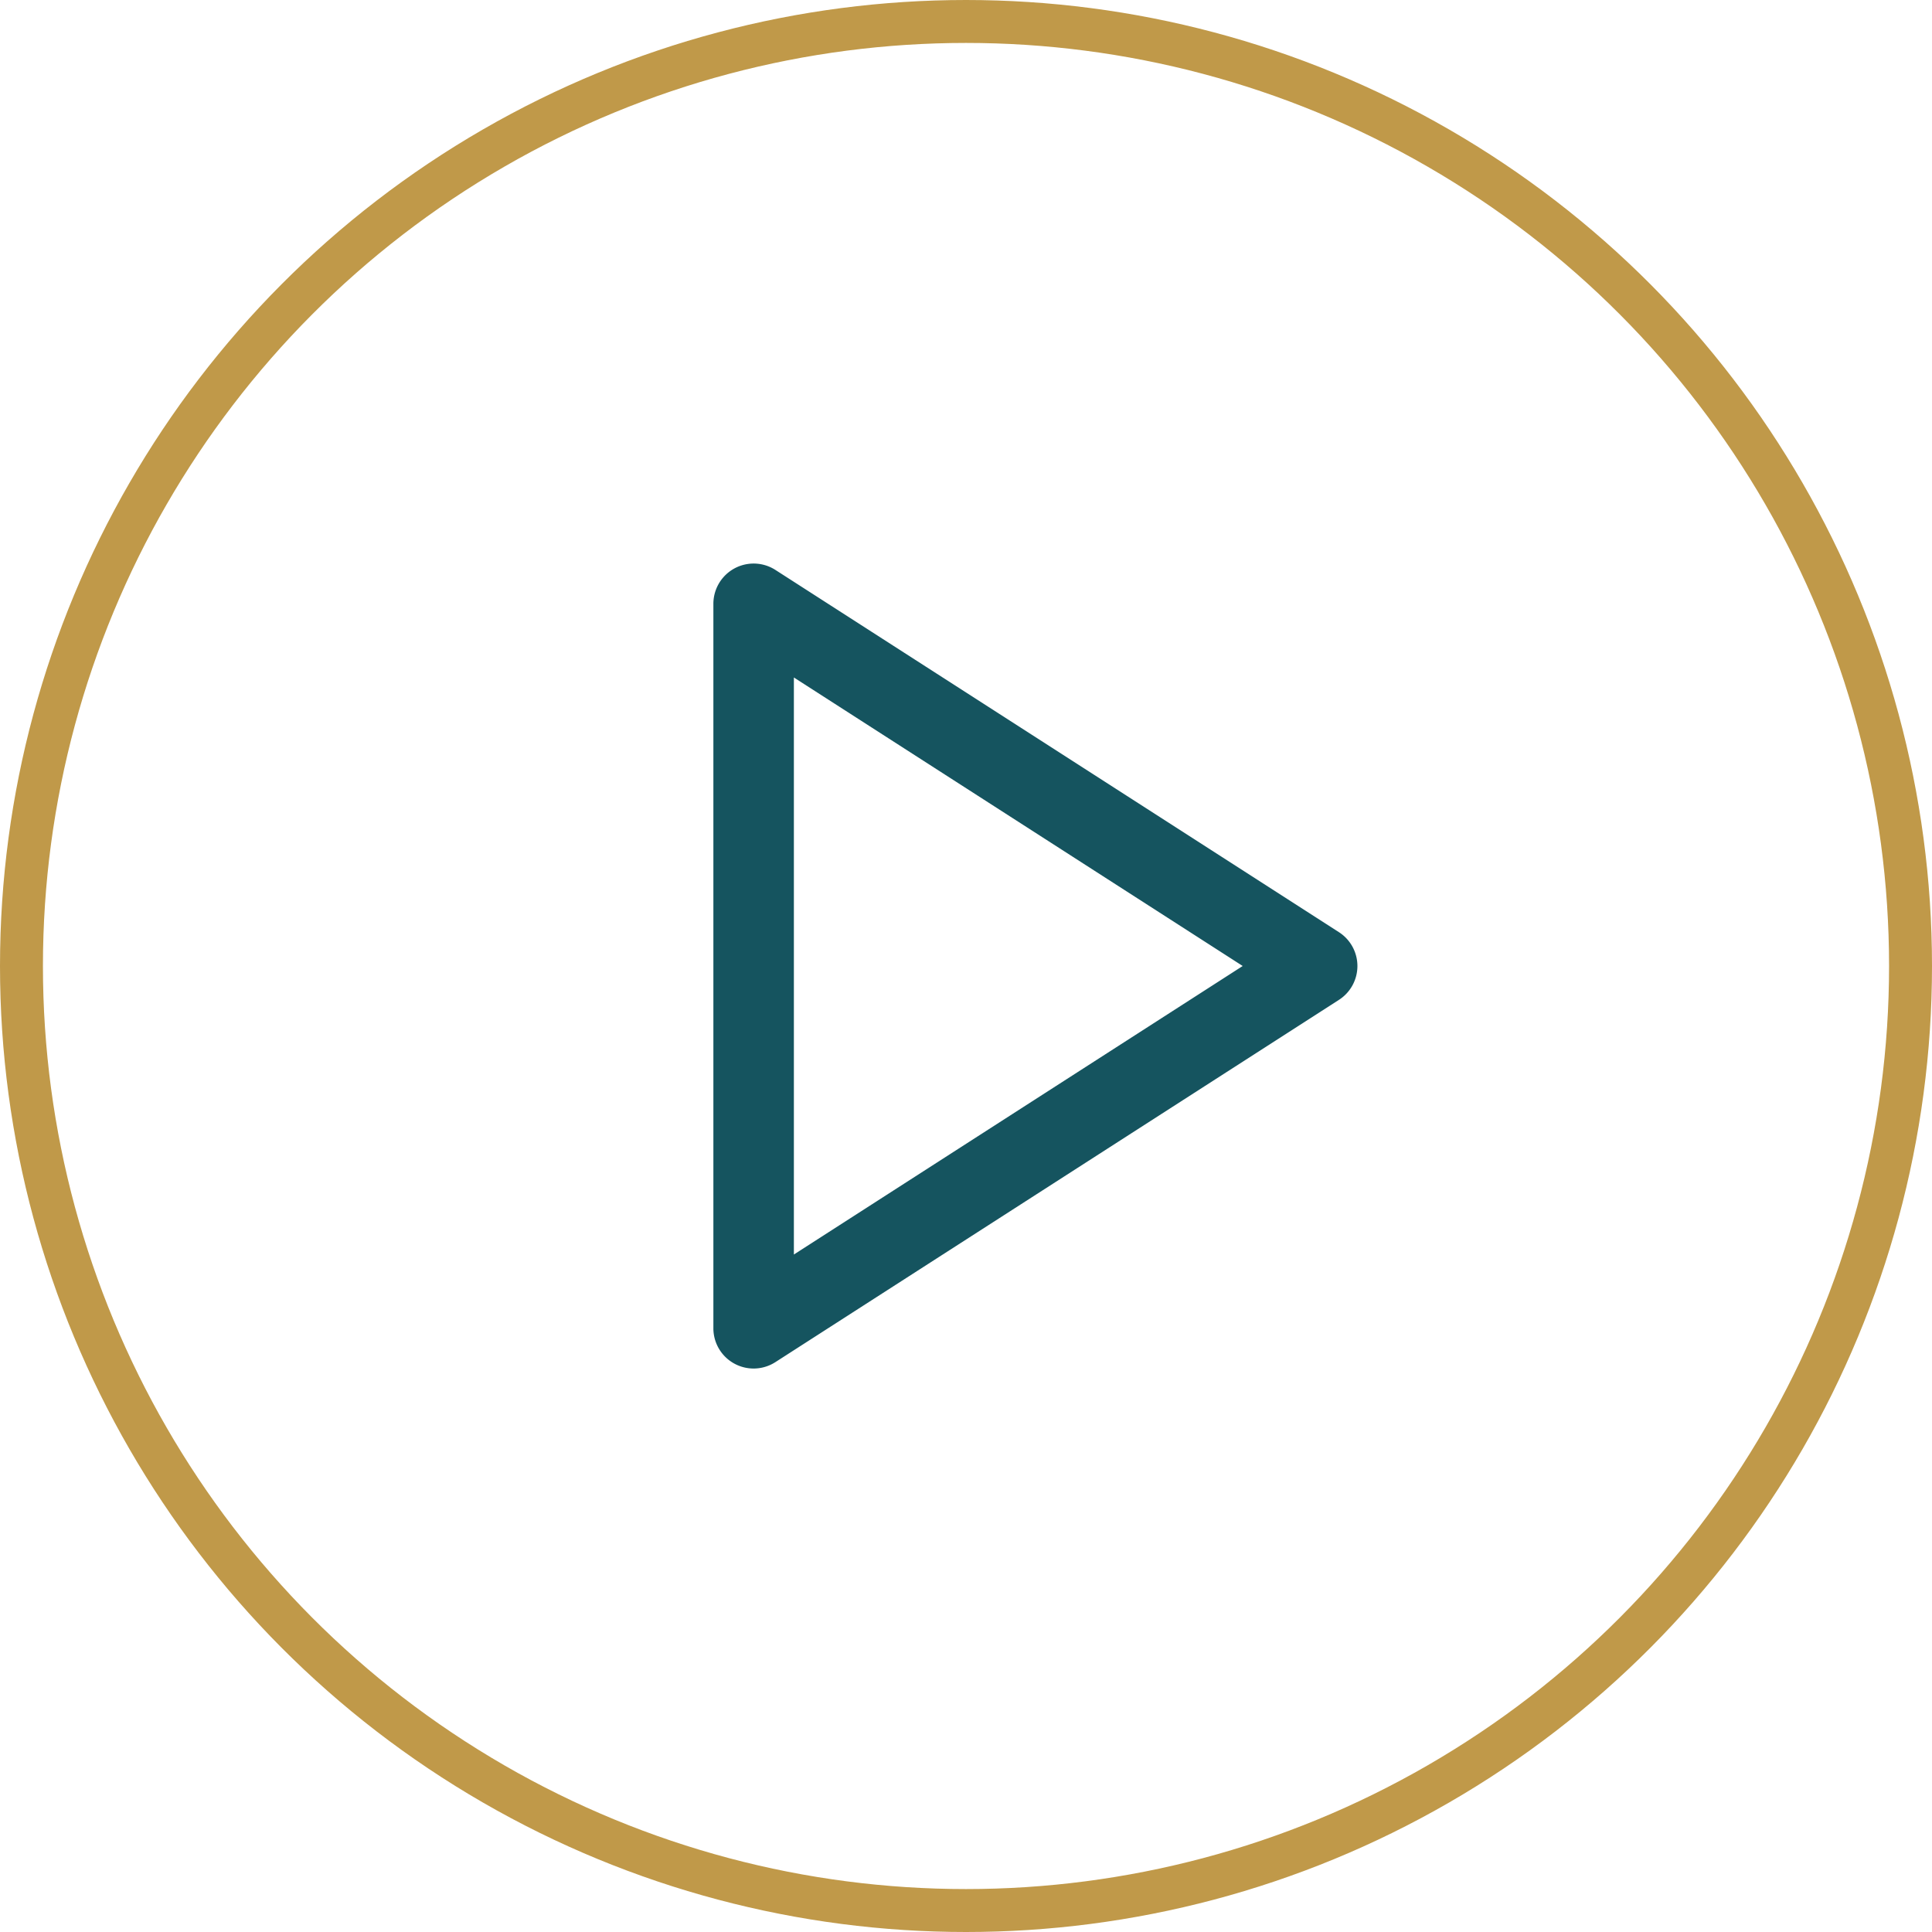 <?xml version="1.0" encoding="UTF-8"?>
<svg xmlns="http://www.w3.org/2000/svg" width="45" height="45" viewBox="0 0 45 45">
  <g transform="translate(-718 -5462)">
    <g transform="translate(718 5462)" fill="none" stroke="#c09949" stroke-width="1">
      <circle cx="22.5" cy="22.5" r="22.5" stroke="none"></circle>
      <circle cx="22.5" cy="22.5" r="22" fill="none"></circle>
    </g>
    <path d="M206.57,157.918l-13.125-8.437a.938.938,0,0,0-1.445.788v16.875a.937.937,0,0,0,1.445.788l13.125-8.437a.937.937,0,0,0,0-1.577Zm-12.695,7.508v-13.44l10.454,6.72Z" transform="translate(542.616 5325.794)" fill="#15545f"></path>
  </g>
</svg>
